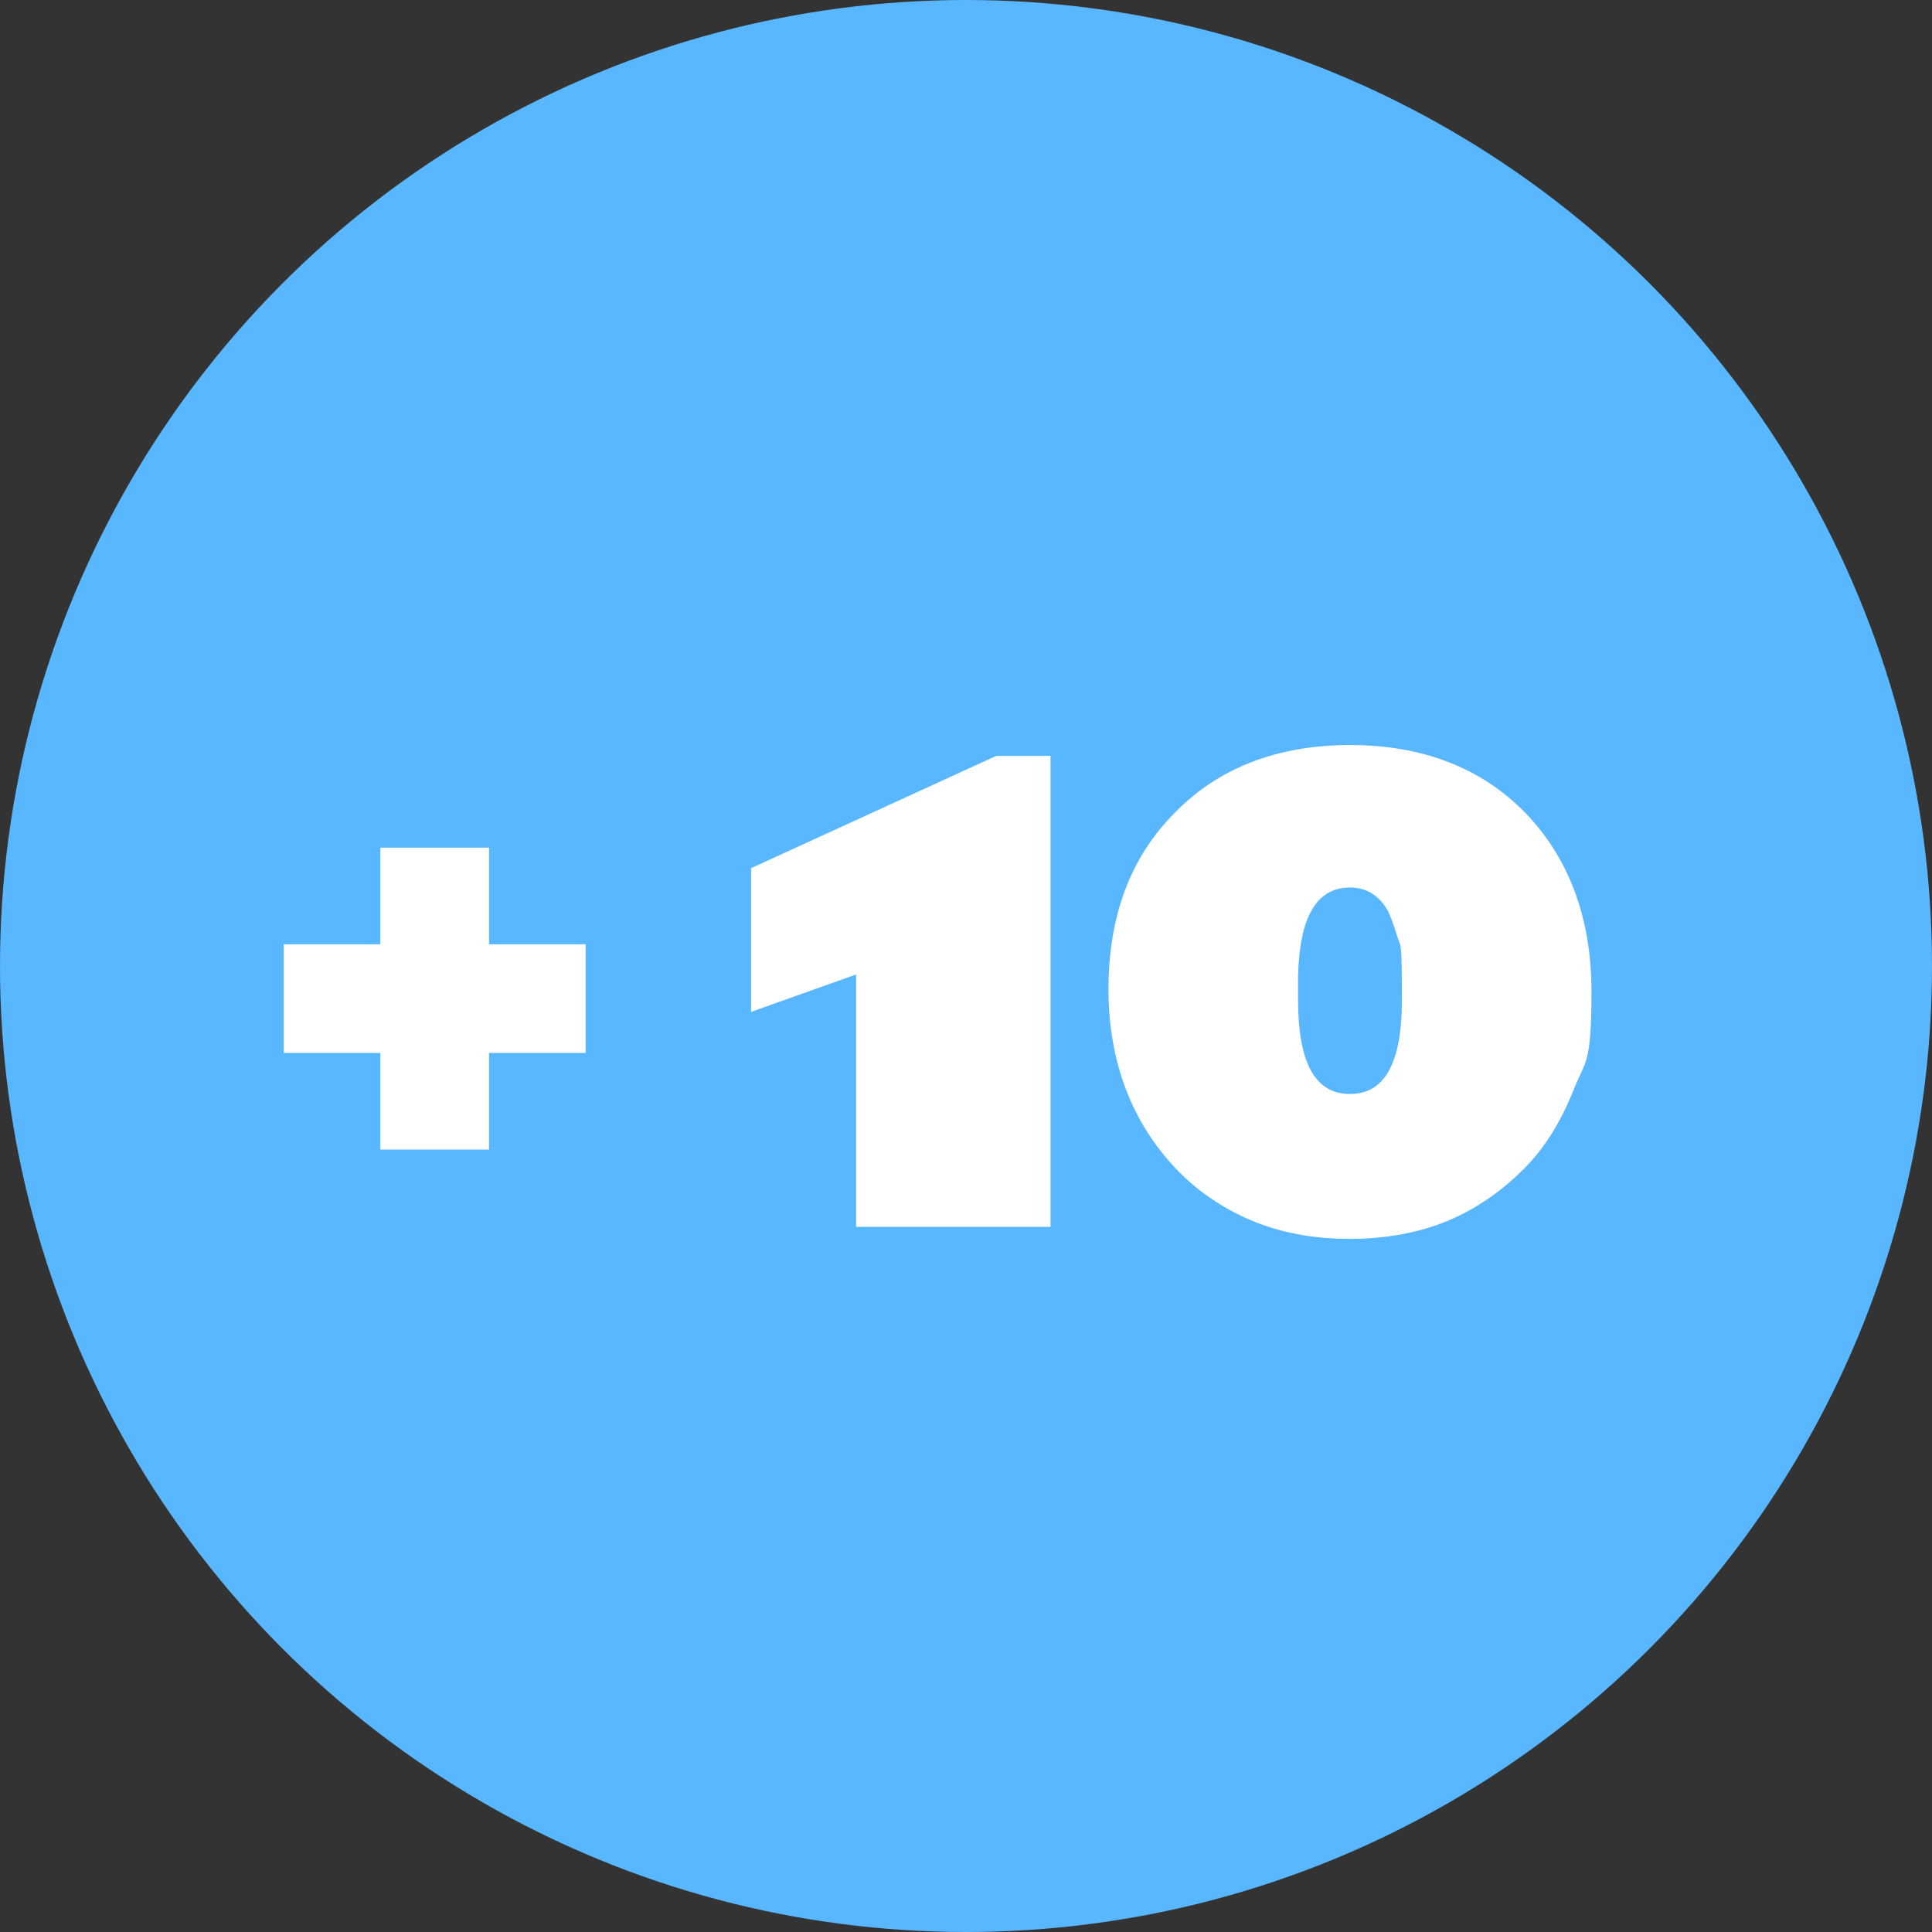 <?xml version="1.0" encoding="UTF-8"?>
<svg xmlns="http://www.w3.org/2000/svg" id="Calque_1" data-name="Calque 1" version="1.1" viewBox="0 0 160 160">
  <rect x="0" y="0" width="160" height="160" fill="#333333" stroke="none"/>
  <defs>
    <style>
      .cls-1 {
        isolation: isolate;
      }

      .cls-2 {
        fill: #58b7ff;
      }

      .cls-2, .cls-3 {
        stroke-width: 0px;
      }

      .cls-3 {
        fill: #fff;
      }
    </style>
  </defs>
  <g id="Ellipse_1" data-name="Ellipse 1">
    <circle class="cls-2" cx="80" cy="80" r="80"></circle>
  </g>
  <g id="_17" data-name=" 17" class="cls-1">
    <g class="cls-1">
      <g class="cls-1">
        <path class="cls-3" d="M31.5,78.2v-8h9v8h8v9h-8v8h-9v-8h-8v-9h8Z"></path>
        <path class="cls-3" d="M70.9,80.7l-8.7,3.1v-11.9l20.3-9.3h4.5v39h-16.1v-21Z"></path>
        <path class="cls-3" d="M111.8,102.6c-3,0-5.7-.5-8.1-1.5-2.4-1-4.6-2.5-6.3-4.3-3.7-3.9-5.6-8.9-5.6-14.9s1.8-10.9,5.5-14.6c3.6-3.7,8.5-5.6,14.5-5.6s10.9,1.9,14.5,5.6c3.6,3.7,5.5,8.7,5.5,14.8s-.5,5.7-1.5,8.2c-1,2.5-2.3,4.7-4.1,6.5-1.8,1.8-3.9,3.3-6.3,4.3-2.4,1-5.2,1.5-8.1,1.5ZM111.8,90.6c2.9,0,4.3-2.6,4.3-7.8s-.1-4.3-.4-5.3-.6-1.8-.9-2.3c-.7-1.1-1.7-1.7-3-1.7-2.8,0-4.2,2.5-4.3,7.4,0,.7,0,1.3,0,1.9,0,5.2,1.4,7.8,4.3,7.8Z"></path>
      </g>
    </g>
  </g>
</svg>
